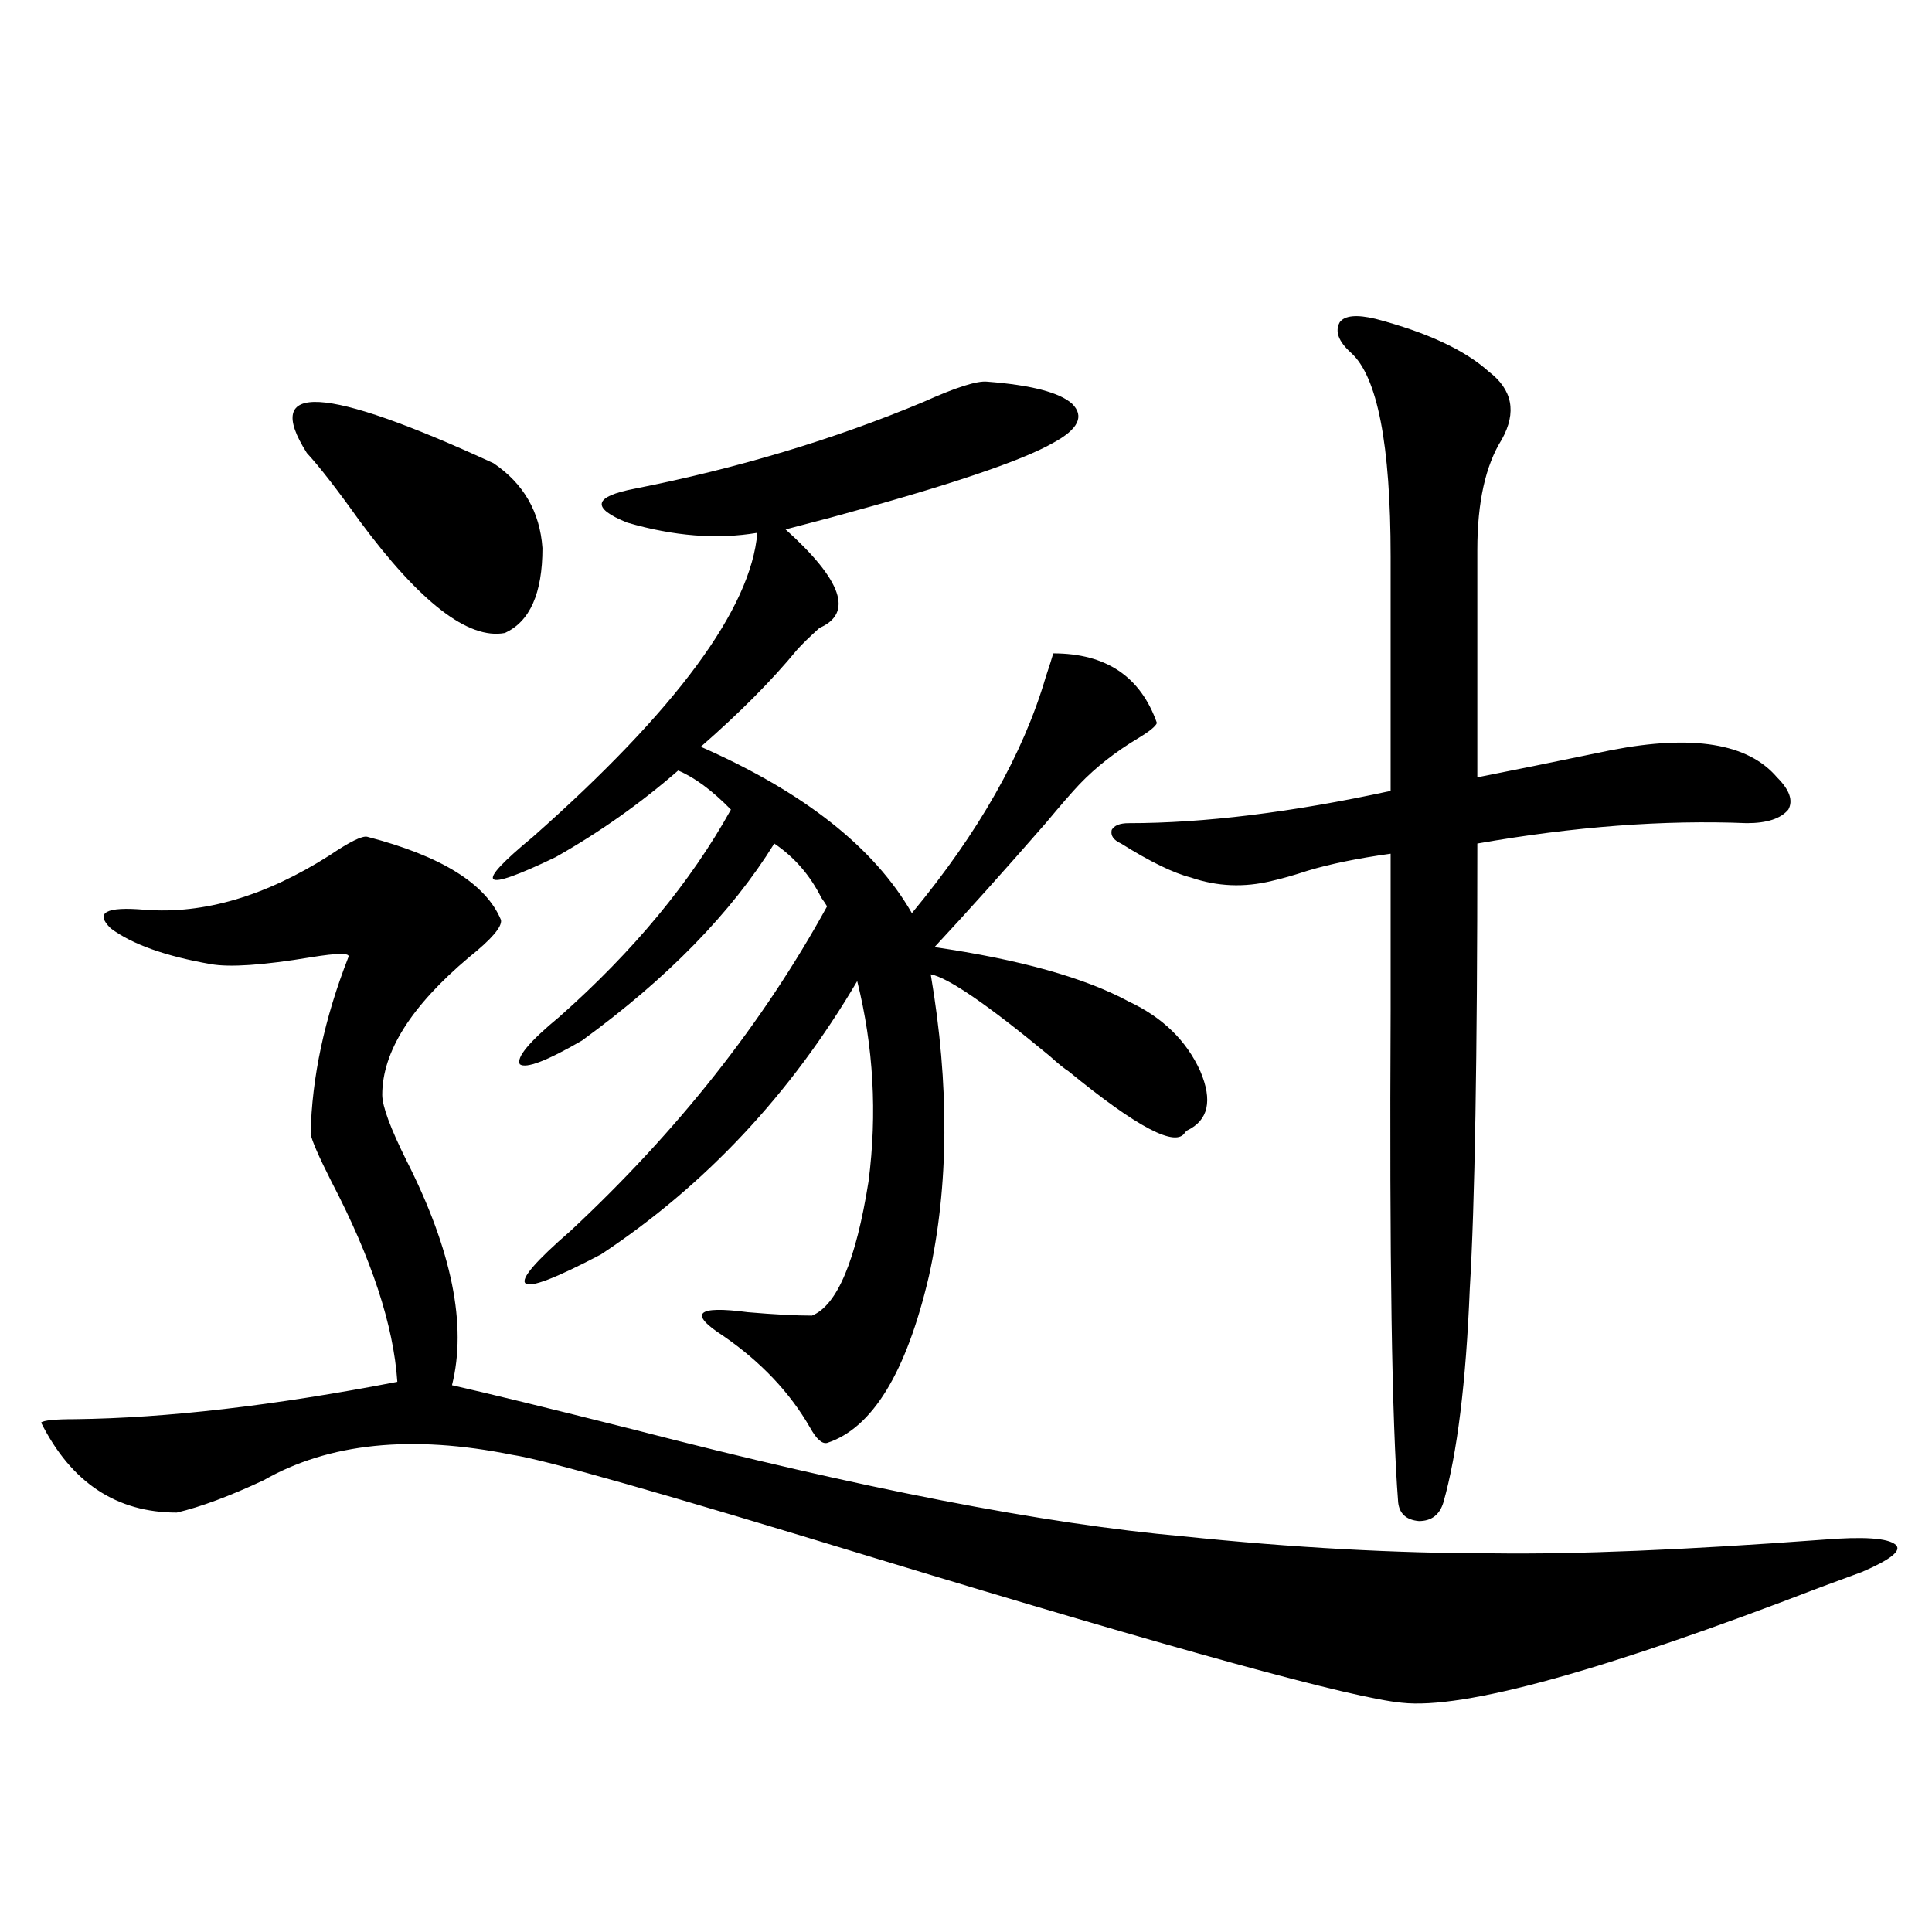 <?xml version="1.0" encoding="utf-8"?>
<!-- Generator: Adobe Illustrator 16.0.0, SVG Export Plug-In . SVG Version: 6.00 Build 0)  -->
<!DOCTYPE svg PUBLIC "-//W3C//DTD SVG 1.1//EN" "http://www.w3.org/Graphics/SVG/1.1/DTD/svg11.dtd">
<svg version="1.1" id="图层_1" xmlns="http://www.w3.org/2000/svg" xmlns:xlink="http://www.w3.org/1999/xlink" x="0px" y="0px"
	 width="1000px" height="1000px" viewBox="0 0 1000 1000" enable-background="new 0 0 1000 1000" xml:space="preserve">
<path d="M190.044,433.102c38.368,9.97,61.462,24.321,69.267,43.066c0.641,3.516-4.878,9.97-16.585,19.336
	c-29.923,25.2-44.877,48.93-44.877,71.191c0,5.864,4.223,17.29,12.683,34.277c23.414,46.294,31.219,84.966,23.414,116.016
	c18.201,4.106,49.42,11.728,93.656,22.852c117.711,30.473,212.678,48.93,284.871,55.371C669.057,801.075,722.379,804,772.469,804
	c42.926,0.591,99.83-1.758,170.728-7.031c21.463-1.758,34.146-0.879,38.048,2.637c3.247,2.939-2.606,7.622-17.561,14.063
	c-3.262,1.181-10.411,3.818-21.463,7.91c-112.527,43.355-184.721,63.281-216.58,59.766c-25.365-2.348-116.095-27.246-272.188-74.707
	c-109.266-33.398-172.038-51.265-188.288-53.613c-52.041-10.547-94.967-6.152-128.777,13.184
	c-17.561,8.212-32.529,13.774-44.877,16.699c-31.219,0-54.633-15.518-70.242-46.582c1.296-1.167,7.149-1.758,17.561-1.758
	c47.469-0.577,103.077-7.031,166.825-19.336c-1.951-29.292-13.338-63.858-34.146-103.711c-6.509-12.881-10.091-21.094-10.731-24.609
	c0.641-29.292,7.149-59.766,19.512-91.406c1.296-2.334-5.213-2.334-19.512,0c-24.725,4.106-41.95,5.273-51.706,3.516
	c-23.414-4.092-40.654-10.245-51.706-18.457c-8.46-8.198-2.606-11.426,17.561-9.668c30.563,2.348,62.438-7.031,95.607-28.125
	C180.929,435.739,187.438,432.525,190.044,433.102z M255.408,239.742c15.609,10.547,24.055,25.2,25.365,43.945
	c0,23.442-6.509,38.095-19.512,43.945c-18.871,3.516-43.901-15.82-75.12-58.008c-11.707-16.397-20.822-28.125-27.316-35.156
	C135.411,197.555,167.605,199.313,255.408,239.742z M511.012,197.555c22.759,1.758,37.393,5.576,43.901,11.426
	c6.494,6.455,3.247,13.184-9.756,20.215c-16.265,9.38-54.633,22.275-115.119,38.672c-11.066,2.939-18.871,4.985-23.414,6.152
	c29.268,26.367,35.121,43.369,17.561,50.977c-5.213,4.697-9.115,8.501-11.707,11.426c-13.018,15.82-29.603,32.52-49.755,50.098
	c53.322,23.442,89.754,52.158,109.266,86.133c34.466-41.597,57.56-82.315,69.267-122.168c1.951-5.85,3.247-9.956,3.902-12.305
	c27.316,0,45.197,12.016,53.657,36.035c-0.655,1.758-3.902,4.395-9.756,7.91c-11.707,7.031-21.798,14.941-30.243,23.73
	c-3.902,4.106-9.756,10.849-17.561,20.215c-21.463,24.609-40.654,46.005-57.56,64.16c44.222,6.455,77.712,15.82,100.485,28.125
	c17.561,8.212,29.908,20.215,37.072,36.035c6.494,15.244,4.223,25.488-6.829,30.762l-0.976,0.879
	c-4.558,8.212-24.725-2.334-60.486-31.641c-1.951-1.167-5.213-3.804-9.756-7.91c-31.874-26.367-52.361-40.43-61.462-42.188
	c9.756,57.431,9.421,109.575-0.976,156.445c-11.707,49.809-29.268,78.525-52.682,86.133c-2.606,0.591-5.533-2.046-8.78-7.91
	c-10.411-18.155-25.365-33.975-44.877-47.461c-18.216-11.714-13.993-15.82,12.683-12.305c13.658,1.181,24.71,1.758,33.17,1.758
	c13.003-5.273,22.759-28.413,29.268-69.434c4.543-35.156,2.592-69.722-5.854-103.711c-34.48,58.598-78.702,105.771-132.68,141.504
	c-23.414,12.305-36.432,17.29-39.023,14.941c-2.606-2.334,5.198-11.426,23.414-27.246c55.273-51.553,99.51-107.515,132.68-167.871
	c-0.655-1.167-1.631-2.637-2.927-4.395c-5.854-11.714-13.993-21.094-24.39-28.125c-22.118,35.747-55.288,69.736-99.51,101.953
	c-18.216,10.547-28.947,14.653-32.194,12.305c-1.951-3.516,4.878-11.714,20.487-24.609c38.368-33.975,67.956-69.722,88.778-107.227
	c-9.756-9.956-18.871-16.699-27.316-20.215c-19.512,17.001-40.654,31.943-63.413,44.824c-19.512,9.38-30.243,13.184-32.194,11.426
	s4.878-9.077,20.487-21.973C350.04,367.486,388.729,315.04,391.99,275.778c-20.822,3.516-43.261,1.758-67.315-5.273
	c-18.871-7.608-17.561-13.472,3.902-17.578c53.322-10.547,103.077-25.488,149.265-44.824
	C494.747,200.494,505.799,196.978,511.012,197.555z M711.982,165.035c26.661,7.031,46.173,16.123,58.535,27.246
	c12.348,9.38,14.634,21.094,6.829,35.156c-8.46,13.486-12.683,32.52-12.683,57.129V402.34c14.954-2.925,38.048-7.608,69.267-14.063
	c42.271-8.198,70.883-3.516,85.852,14.063c6.494,6.455,8.445,12.016,5.854,16.699c-3.902,4.697-11.066,7.031-21.463,7.031
	c-42.926-1.758-89.434,1.758-139.509,10.547c0,110.742-1.311,187.509-3.902,230.273c-1.951,48.642-6.509,85.556-13.658,110.742
	c-1.951,6.455-6.188,9.668-12.683,9.668c-6.509-0.577-10.091-3.804-10.731-9.668c-3.262-41.597-4.558-126.563-3.902-254.883
	c0-35.733,0-62.691,0-80.859c-16.92,2.348-31.219,5.273-42.926,8.789c-7.164,2.348-13.338,4.106-18.536,5.273
	c-14.313,3.516-28.292,2.939-41.95-1.758c-9.115-2.334-21.143-8.198-36.097-17.578c-3.902-1.758-5.533-4.092-4.878-7.031
	c1.296-2.334,4.223-3.516,8.78-3.516c39.023,0,84.221-5.562,135.606-16.699V288.082c0-58.008-6.829-93.164-20.487-105.469
	c-6.509-5.85-8.46-11.124-5.854-15.82C696.038,163.278,702.227,162.701,711.982,165.035z"/>
</svg>
